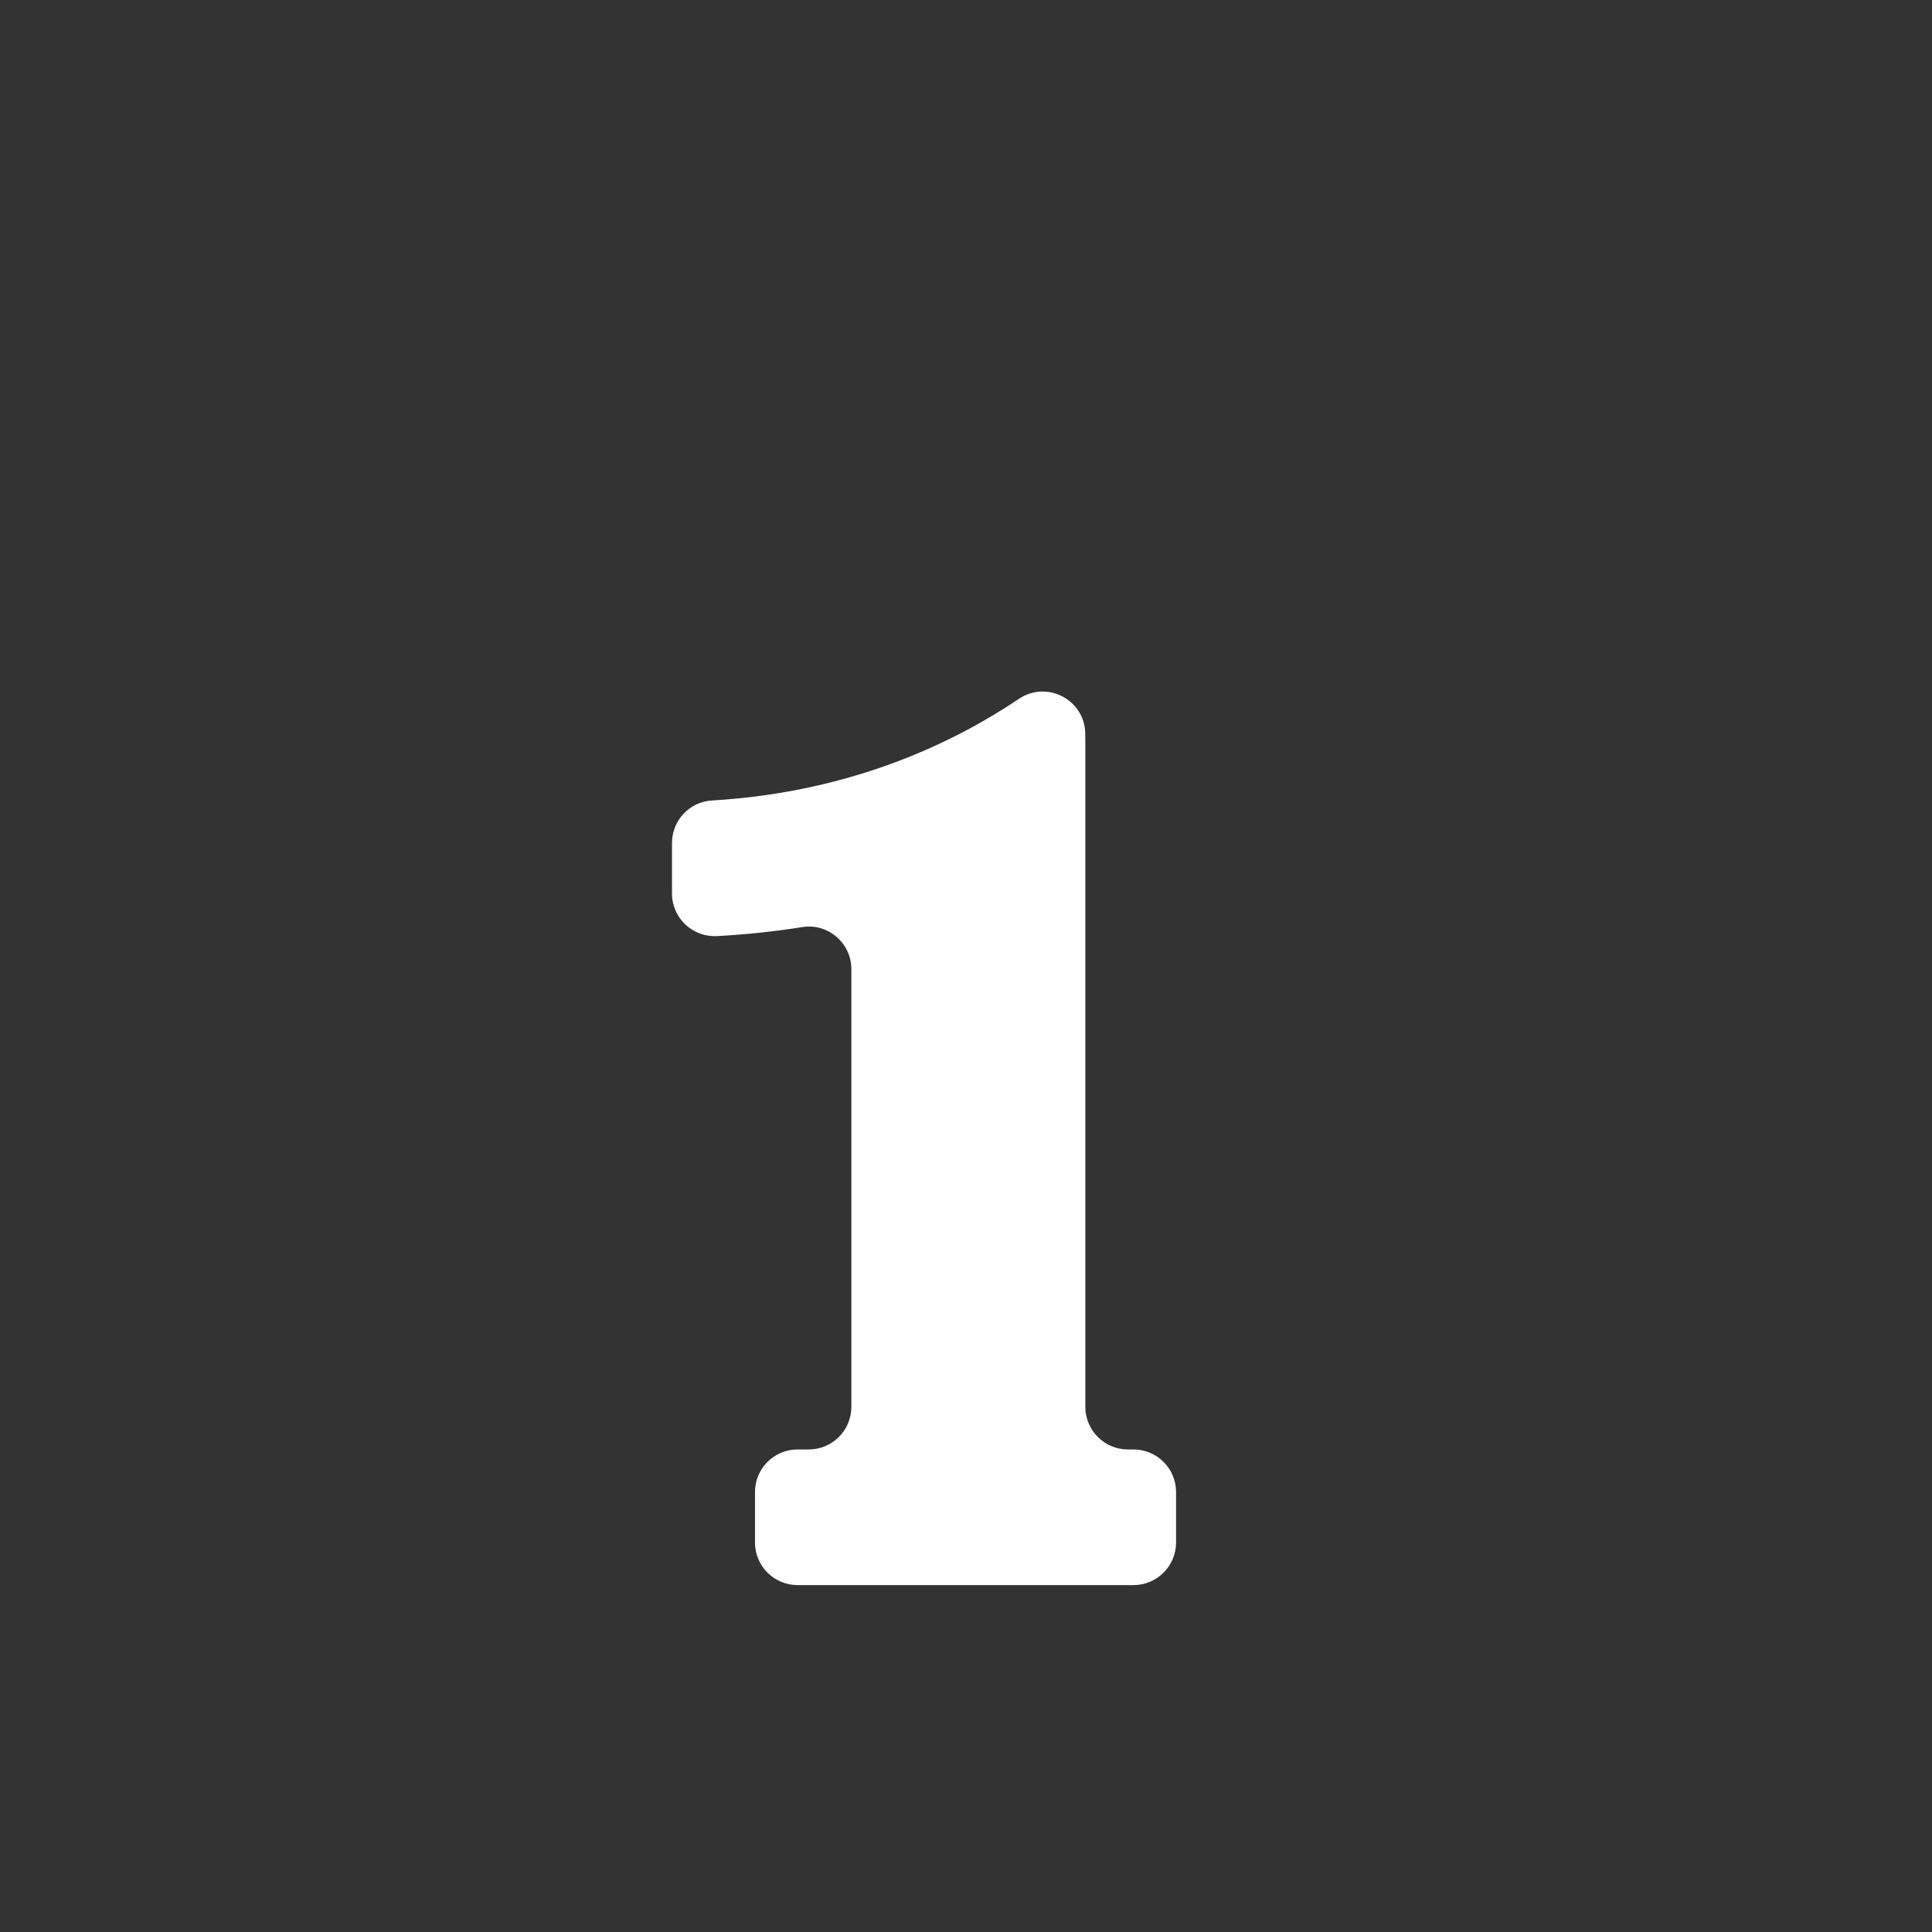 <?xml version="1.0" encoding="iso-8859-1"?>
<!-- Generator: Adobe Illustrator 18.1.1, SVG Export Plug-In . SVG Version: 6.00 Build 0)  -->
<!DOCTYPE svg PUBLIC "-//W3C//DTD SVG 1.1//EN" "http://www.w3.org/Graphics/SVG/1.1/DTD/svg11.dtd">
<svg version="1.1" xmlns="http://www.w3.org/2000/svg" xmlns:xlink="http://www.w3.org/1999/xlink" x="0px" y="0px"
	 viewBox="0 0 512 512" enable-background="new 0 0 512 512" xml:space="preserve">
<rect x="0" y="0" width="512" height="512" fill="#333333" stroke="none"/>
<g id="Layer_5">
	<path fill="#FFFFFF" d="M298.915,384.123c-6.235,0-11.289-5.054-11.289-11.289v-176.52l-0.019,0.009v-1.754
		c0-9.047-10.095-14.412-17.598-9.359c-16.213,10.919-43.483,24.705-81.334,26.927c-5.951,0.349-10.588,5.301-10.588,11.262v13.396
		c0,6.487,5.458,11.624,11.936,11.277c7.858-0.421,15.399-1.245,22.616-2.387c6.825-1.08,12.982,4.25,12.982,11.16v115.988
		c0,6.235-5.054,11.289-11.289,11.289h-2.963c-6.235,0-11.289,5.054-11.289,11.289v13.367c0,6.235,5.054,11.289,11.289,11.289
		h89.012c6.235,0,11.289-5.054,11.289-11.289v-13.367c0-6.235-5.054-11.289-11.289-11.289H298.915z"/>
</g>
<g id="Layer_1">
</g>
</svg>
